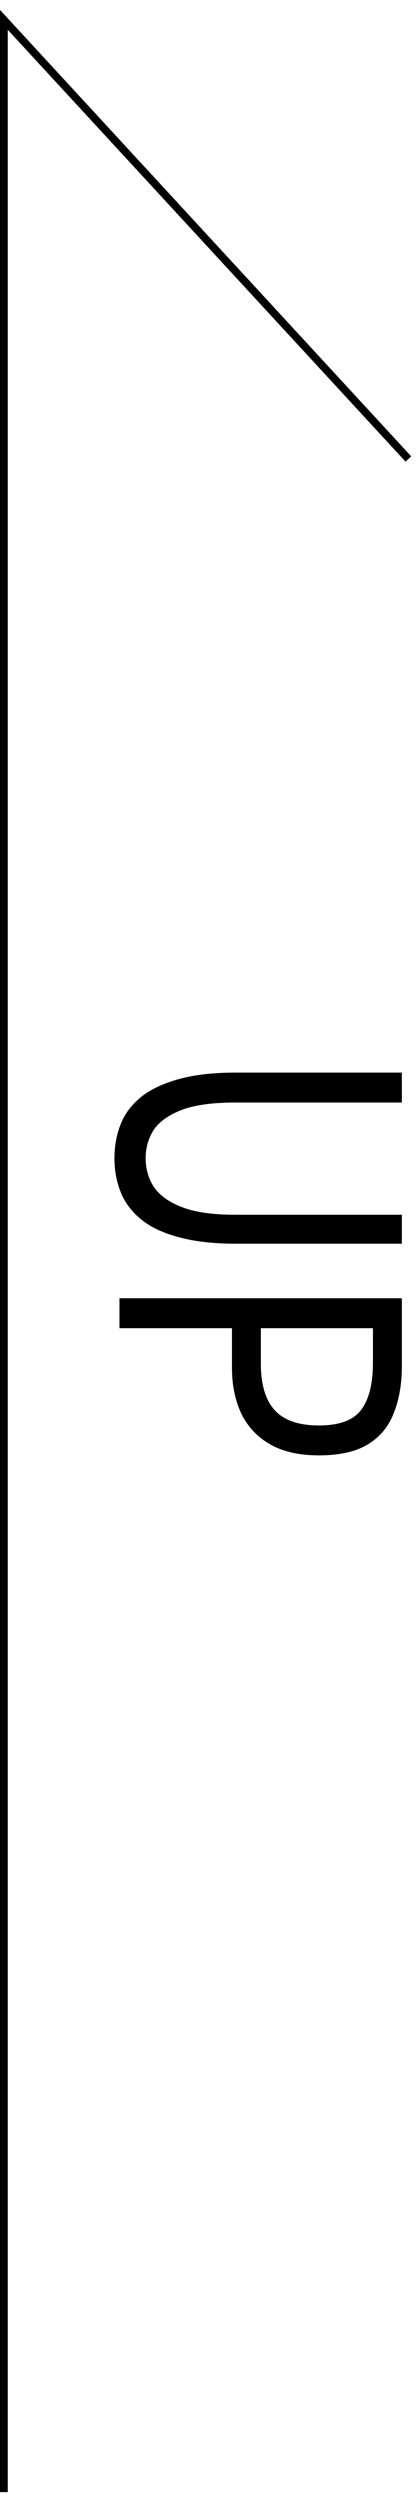 <svg width="27" height="161" viewBox="0 0 27 161" fill="none" xmlns="http://www.w3.org/2000/svg">
<path d="M0.434 1.109L26.499 29.39L26.315 29.56L26.132 29.729L0.5 1.919V160.489H-0.001L0 0.639L0.434 1.109ZM25.895 87.984C25.895 89.129 25.721 90.135 25.373 91.001C25.042 91.867 24.488 92.537 23.71 93.012C22.932 93.487 21.881 93.724 20.557 93.724C19.282 93.724 18.232 93.487 17.404 93.012C16.577 92.537 15.957 91.873 15.543 91.022C15.146 90.17 14.947 89.185 14.947 88.067V85.533H7.698V83.606H25.895V87.984ZM16.809 87.816C16.809 89.157 17.106 90.156 17.702 90.812C18.298 91.469 19.25 91.797 20.557 91.797C21.881 91.797 22.792 91.455 23.288 90.77C23.785 90.1 24.032 89.087 24.032 87.732V85.533H16.809V87.816ZM25.894 71.001H15.146C13.689 71.001 12.538 71.161 11.694 71.482C10.867 71.804 10.271 72.229 9.907 72.76C9.56 73.304 9.386 73.913 9.386 74.583C9.386 75.267 9.56 75.881 9.907 76.426C10.271 76.97 10.867 77.403 11.694 77.725C12.538 78.06 13.689 78.228 15.146 78.228H25.894V80.093H15.195C13.755 80.093 12.53 79.952 11.521 79.673C10.511 79.407 9.7 79.024 9.088 78.522C8.476 78.019 8.037 77.432 7.772 76.762C7.508 76.091 7.375 75.365 7.375 74.583C7.375 73.801 7.508 73.075 7.772 72.404C8.037 71.734 8.476 71.147 9.088 70.644C9.7 70.156 10.511 69.772 11.521 69.492C12.53 69.213 13.755 69.073 15.195 69.073H25.894V71.001Z" fill="black"/>
</svg>
